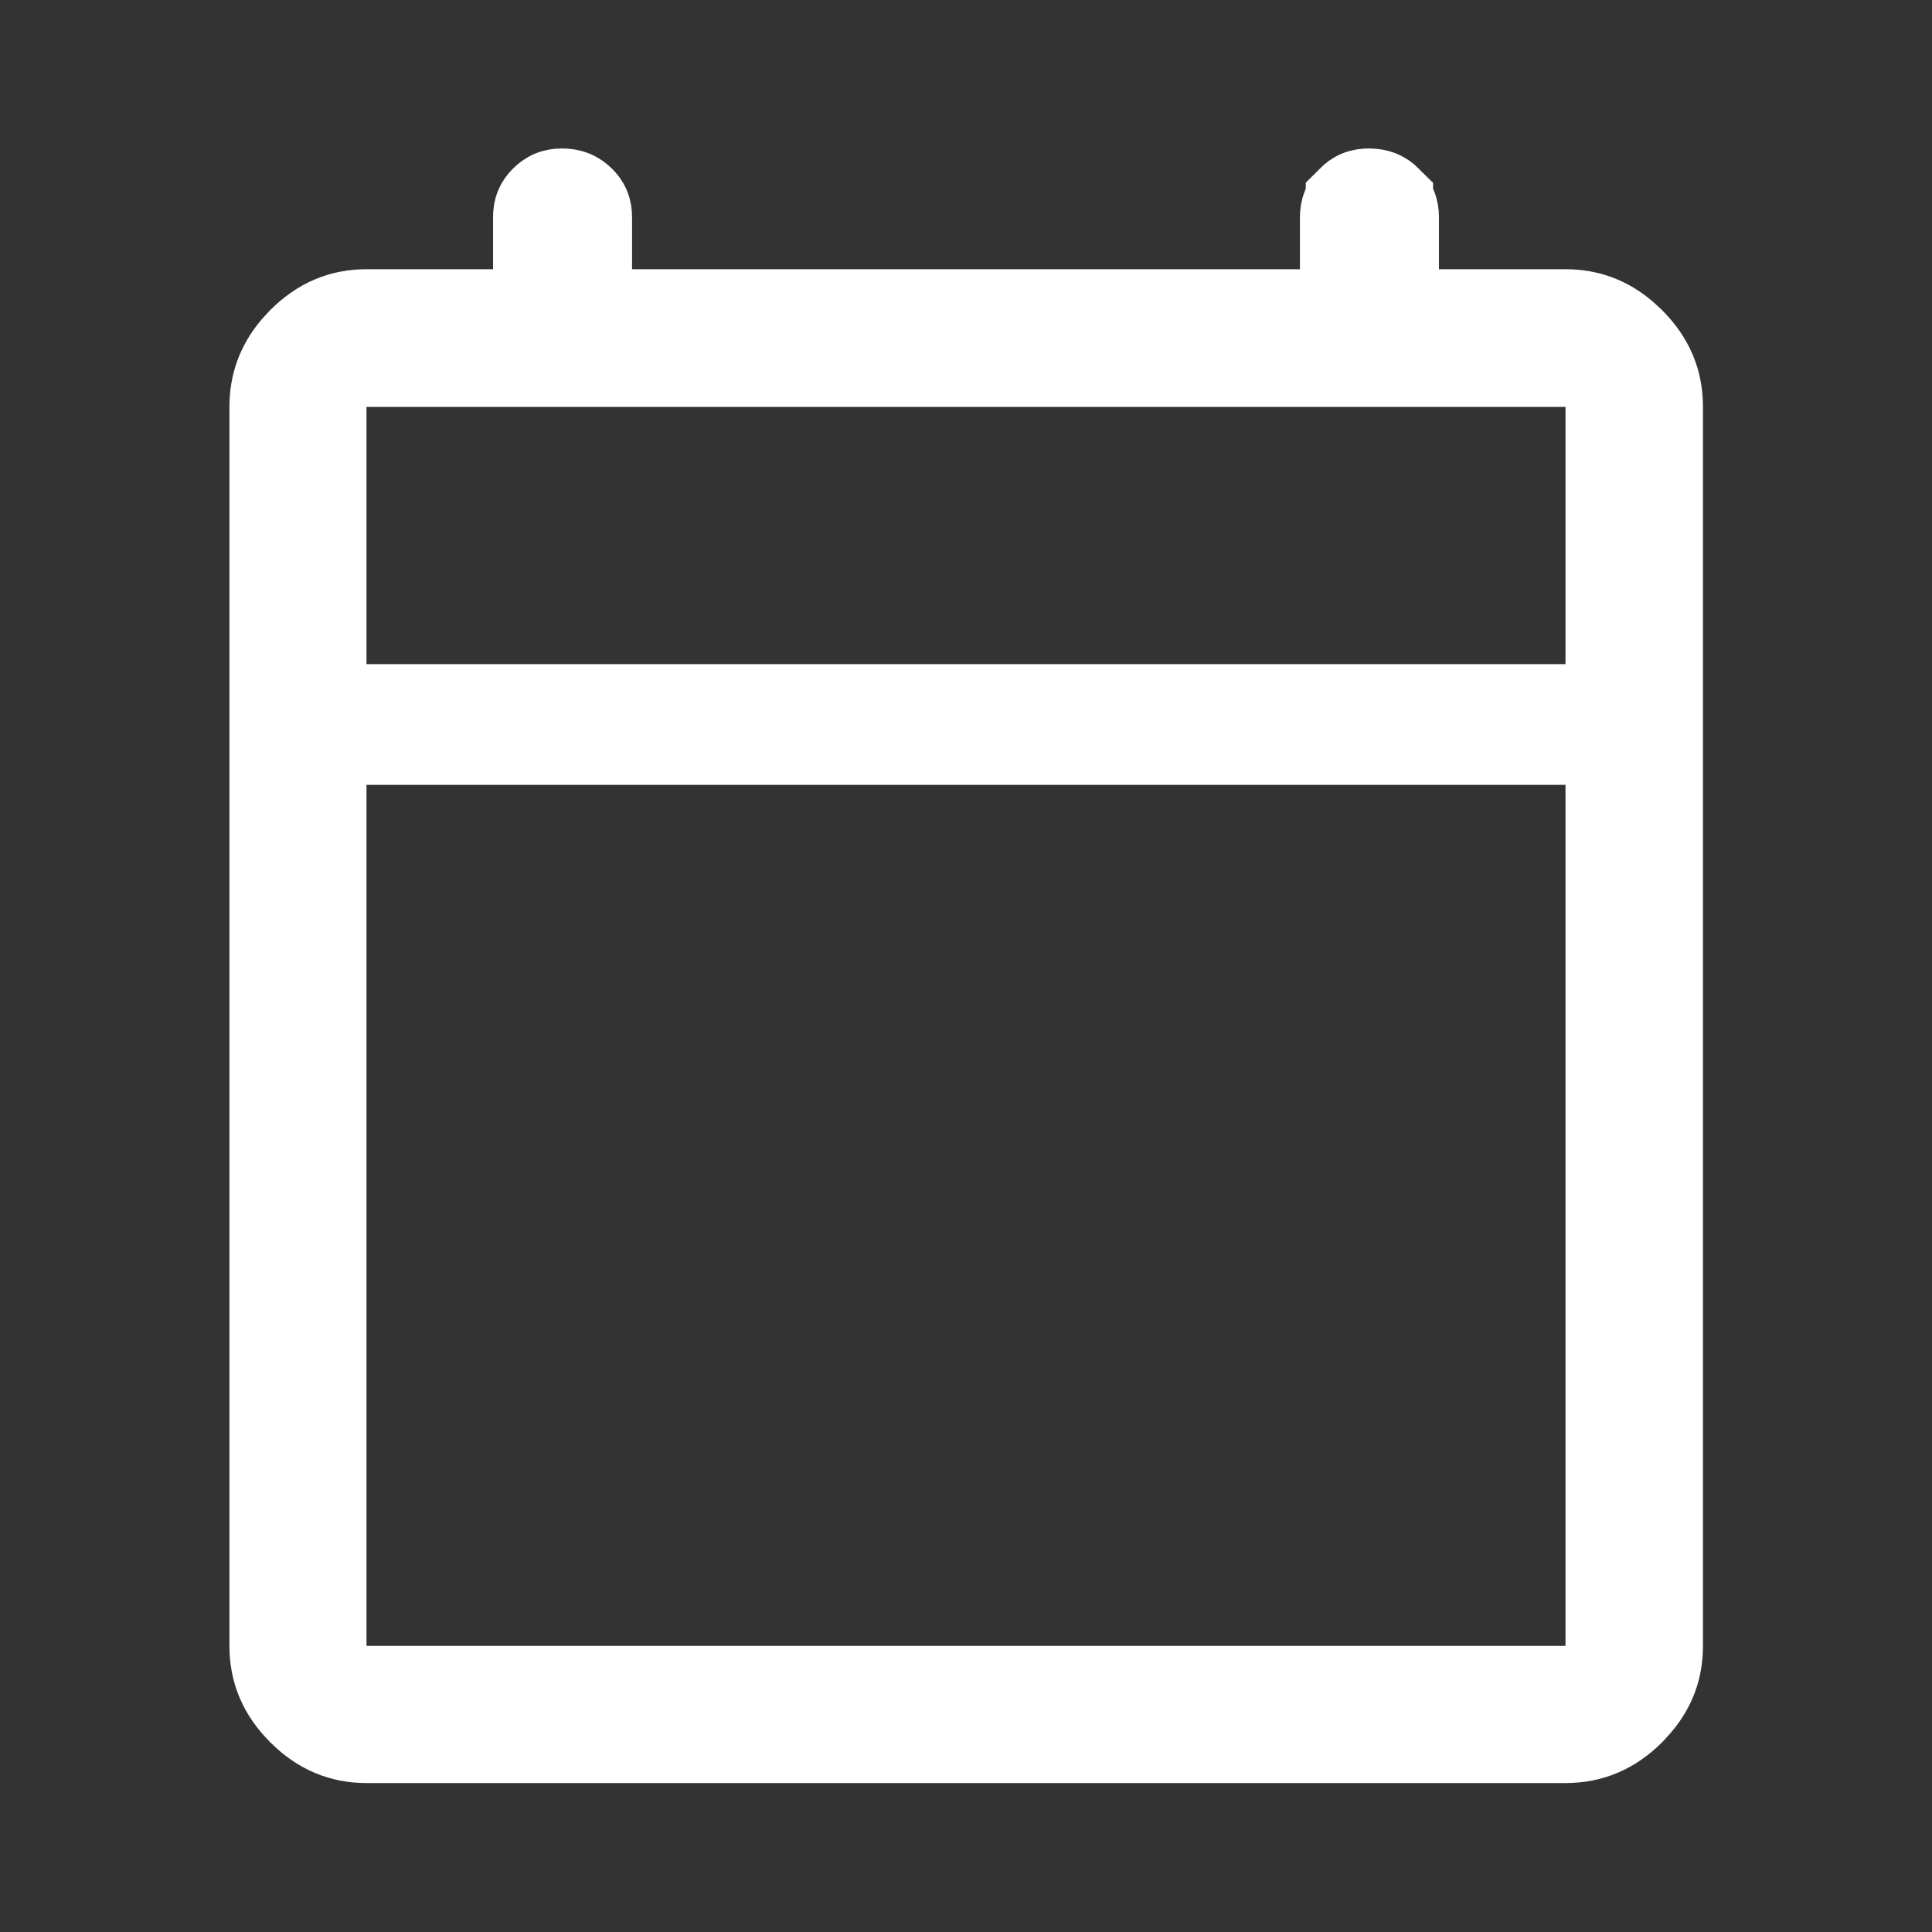 <svg xmlns="http://www.w3.org/2000/svg" width="20" height="20" viewBox="0 0 20 20" fill="none"><rect x="0" y="0" width="20" height="20" fill="#333333" stroke="none"/><path d="M14.169 2.037C14.248 2.037 14.293 2.058 14.335 2.1V2.101C14.378 2.142 14.396 2.182 14.396 2.249V3.287H16.206C16.421 3.287 16.607 3.352 16.779 3.497L16.852 3.564C17.045 3.757 17.129 3.965 17.129 4.212V17.038C17.129 17.252 17.065 17.437 16.92 17.608L16.853 17.682C16.661 17.873 16.453 17.958 16.206 17.958H3.794C3.55 17.958 3.343 17.874 3.152 17.683L3.151 17.682C2.959 17.49 2.875 17.283 2.875 17.038V4.212C2.875 3.996 2.94 3.809 3.084 3.637L3.152 3.563C3.344 3.371 3.55 3.287 3.794 3.287H5.604V2.249C5.604 2.18 5.622 2.14 5.664 2.099C5.707 2.056 5.748 2.037 5.817 2.037C5.896 2.037 5.94 2.059 5.983 2.101C6.025 2.142 6.043 2.182 6.043 2.249V3.287H13.957V2.249C13.957 2.18 13.976 2.14 14.017 2.099V2.098C14.06 2.055 14.101 2.037 14.169 2.037ZM3.294 17.538H16.706V7.625H3.294V17.538ZM3.294 7.375H16.706V3.712H3.294V7.375Z" fill="#F1F1F1" stroke="white"></path></svg>